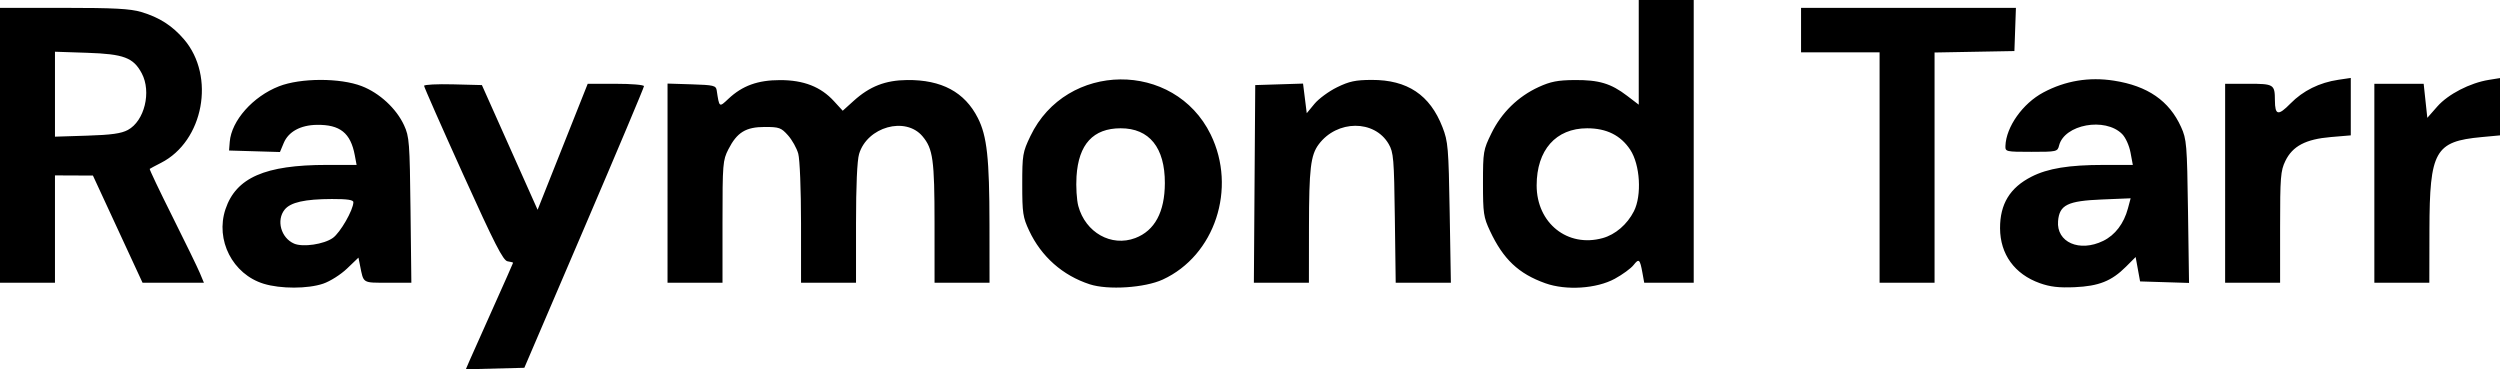 <?xml version="1.0" encoding="UTF-8" standalone="no"?>
<!-- Created with Inkscape (http://www.inkscape.org/) -->

<svg
   version="1.1"
   id="svg1"
   width="955"
   height="141.066"
   viewBox="0 0 955 141.066"
   sodipodi:docname="Screen Shot 2025-10-31 at 17.38.01.png"
   xmlns:inkscape="http://www.inkscape.org/namespaces/inkscape"
   xmlns:sodipodi="http://sodipodi.sourceforge.net/DTD/sodipodi-0.dtd"
   xmlns="http://www.w3.org/2000/svg"
   xmlns:svg="http://www.w3.org/2000/svg">
  <defs
     id="defs1" />
  <sodipodi:namedview
     id="namedview1"
     pagecolor="#ffffff"
     bordercolor="#000000"
     borderopacity="0.25"
     inkscape:showpageshadow="2"
     inkscape:pageopacity="0.0"
     inkscape:pagecheckerboard="0"
     inkscape:deskcolor="#d1d1d1" />
  <g
     inkscape:groupmode="layer"
     inkscape:label="Image"
     id="g1"
     transform="translate(-3.942,168.655)">
    <path
       style="fill:#000000"
       d="m 183.301,-30.872 c 0.778,-1.806 4.84,-10.907 9.027,-20.226 4.187,-9.319 7.613,-17.05 7.613,-17.18 0,-0.131 -0.944,-0.381 -2.097,-0.557 -1.704,-0.26 -4.894,-6.5 -17,-33.251 -8.197,-18.113 -14.903,-33.315 -14.903,-33.783 0,-0.468 4.969,-0.724 11.043,-0.568 l 11.043,0.283 10.64,23.818 10.64,23.818 9.568,-24.058 9.568,-24.058 10.75,-0.01 c 5.912,-0.006 10.75,0.401 10.75,0.903 0,0.503 -10.284,24.915 -22.853,54.25 l -22.853,53.336 -11.174,0.283 -11.174,0.283 z m -78.63,-29.389 c -11.862,-3.647 -18.543,-16.693 -14.592,-28.495 4.032,-12.042 15.142,-16.899 38.657,-16.899 h 11.428 l -0.697,-3.715 c -1.595,-8.502 -5.63,-11.725 -14.509,-11.591 -6.229,0.094 -10.828,2.611 -12.624,6.909 l -1.45,3.469 -9.722,-0.286 -9.722,-0.286 0.263,-3.314 c 0.641,-8.086 8.837,-17.331 18.819,-21.224 8.249,-3.218 23.334,-3.248 31.593,-0.063 6.804,2.624 13.218,8.551 16.173,14.945 2.01,4.349 2.173,6.487 2.473,32.406 l 0.321,27.75 h -9.003 c -9.779,0 -9.219,0.346 -10.598,-6.545 l -0.609,-3.045 -4.34,4.159 c -2.429,2.327 -6.456,4.88 -9.144,5.795 -5.865,1.998 -16.271,2.012 -22.717,0.031 z m 26.421,-17.502 c 2.83,-2.015 7.816,-10.692 7.839,-13.642 0.007,-0.902 -2.289,-1.243 -8.24,-1.226 -10.291,0.03 -15.744,1.253 -18,4.038 -3.288,4.059 -1.406,10.847 3.607,13.004 3.348,1.441 11.375,0.261 14.794,-2.174 z m 289.135,17.713 c -10.362,-3.377 -18.509,-10.586 -23.151,-20.486 -2.388,-5.093 -2.635,-6.744 -2.635,-17.62 0,-11.366 0.164,-12.344 3.108,-18.5 13.676,-28.598 55.009,-28.965 68.881,-0.612 10.072,20.585 1.592,46.239 -18.314,55.404 -6.874,3.165 -20.936,4.079 -27.889,1.813 z m 17.399,-17.672 c 7.422,-2.812 11.261,-9.941 11.293,-20.971 0.04,-13.562 -5.922,-20.965 -16.876,-20.958 -10.504,0.007 -16.091,6.091 -16.871,18.37 -0.249,3.919 0.059,9.018 0.684,11.331 2.744,10.146 12.622,15.695 21.769,12.229 z m 156.615,17.264 c -10.208,-3.643 -16.055,-9.171 -21.112,-19.961 -2.468,-5.266 -2.688,-6.758 -2.688,-18.235 0,-12.06 0.114,-12.733 3.233,-19.107 3.85,-7.868 10.169,-14.044 18.075,-17.663 4.526,-2.072 7.262,-2.603 13.675,-2.654 9.318,-0.074 13.886,1.295 20.061,6.009 l 4.456,3.401 v -19.993 -19.993 h 10.5 10.5 v 54 54 h -9.455 -9.455 l -0.677,-3.75 c -0.954,-5.284 -1.335,-5.62 -3.402,-2.992 -1.006,1.279 -4.227,3.63 -7.158,5.225 -6.993,3.806 -18.594,4.555 -26.554,1.714 z m 21.919,-17.241 c 4.855,-1.348 9.365,-5.22 11.924,-10.236 3.093,-6.063 2.398,-17.793 -1.394,-23.524 -3.644,-5.506 -9.053,-8.198 -16.459,-8.192 -11.956,0.011 -19.29,8.31 -19.29,21.828 0,14.415 11.818,23.844 25.219,20.122 z m 166.977,17.206 c -9.619,-3.429 -15.133,-11.04 -15.174,-20.944 -0.039,-9.282 3.765,-15.525 12.018,-19.727 6.232,-3.173 14.306,-4.49 27.514,-4.49 h 11.187 l -0.886,-4.742 c -0.505,-2.701 -1.888,-5.744 -3.213,-7.07 -6.507,-6.507 -22.052,-3.662 -24.077,4.407 -0.587,2.339 -0.877,2.405 -10.585,2.405 -9.706,0 -9.979,-0.062 -9.905,-2.25 0.246,-7.276 6.595,-16.23 14.494,-20.44 8.386,-4.47 17.432,-5.979 26.959,-4.498 12.869,2.001 21.099,7.679 25.634,17.688 2.139,4.721 2.288,6.522 2.657,32.289 l 0.391,27.289 -9.348,-0.289 -9.348,-0.289 -0.849,-4.659 -0.849,-4.659 -3.692,3.692 c -5.484,5.484 -10.363,7.431 -19.625,7.832 -5.998,0.26 -9.327,-0.127 -13.304,-1.545 z m 24.238,-16.147 c 4.55,-2.222 7.882,-6.598 9.435,-12.391 l 1.039,-3.877 -10.983,0.453 c -13.121,0.541 -16.221,2.068 -16.742,8.248 -0.684,8.11 8.177,11.998 17.25,7.567 z M 3.942,-113.155 v -52.5 h 24.318 c 19.28,0 25.424,0.328 29.653,1.584 6.887,2.045 11.852,5.224 16.328,10.453 12.091,14.126 7.471,38.895 -8.8,47.174 -2.2,1.119 -4.139,2.157 -4.309,2.305 -0.17,0.148 3.719,8.316 8.642,18.151 4.923,9.835 9.652,19.558 10.508,21.608 l 1.557,3.726 H 70.116 58.392 l -9.475,-20.468 -9.475,-20.468 -7.25,-0.032 -7.25,-0.032 v 20.5 20.5 h -10.5 -10.5 z m 48.829,-5.85 c 6.366,-3.41 9.101,-14.573 5.308,-21.666 -3.198,-5.981 -6.85,-7.351 -20.841,-7.816 l -12.296,-0.409 v 16.224 16.224 l 12.25,-0.386 c 9.283,-0.293 13.056,-0.818 15.579,-2.169 z M 258.942,-98.692 v -38.038 l 9.239,0.288 c 8.357,0.26 9.267,0.478 9.539,2.288 0.998,6.646 0.919,6.588 4.468,3.251 5.343,-5.023 11.224,-7.153 19.755,-7.153 9.021,0 15.531,2.546 20.567,8.045 l 3.353,3.661 4.167,-3.765 c 6.146,-5.552 12.112,-7.881 20.412,-7.967 13.186,-0.137 22.022,4.603 27.039,14.505 3.497,6.901 4.419,15.34 4.441,40.673 l 0.02,22.25 h -10.5 -10.5 l -0.006,-22.75 c -0.006,-24.199 -0.591,-28.429 -4.593,-33.185 -6.479,-7.7 -21.121,-3.619 -24.229,6.753 -0.747,2.494 -1.172,12.129 -1.172,26.548 v 22.634 h -10.5 -10.5 l -0.006,-22.75 c -0.003,-12.887 -0.463,-24.399 -1.062,-26.553 -0.581,-2.092 -2.341,-5.242 -3.912,-7 -2.612,-2.924 -3.368,-3.197 -8.865,-3.197 -7.253,0 -10.599,2.051 -13.905,8.52 -2.143,4.194 -2.25,5.512 -2.25,27.691 v 23.288 h -10.5 -10.5 z m 224.238,0.288 0.262,-37.75 9.13,-0.286 9.13,-0.286 0.707,5.658 0.707,5.658 2.933,-3.558 c 1.613,-1.957 5.498,-4.813 8.632,-6.347 4.676,-2.288 7.051,-2.793 13.23,-2.814 13.635,-0.046 22.27,5.717 27.056,18.056 2.138,5.511 2.327,7.76 2.751,32.669 l 0.455,26.75 h -10.539 -10.539 l -0.327,-24.75 c -0.3,-22.734 -0.493,-25.035 -2.361,-28.25 -5.421,-9.328 -19.708,-9.254 -26.721,0.139 -3.087,4.135 -3.697,9.313 -3.722,31.611 l -0.024,21.25 h -10.512 -10.512 z m 238.762,-6.25 v -44 h -15 -15 v -8.5 -8.5 h 41.04 41.04 l -0.29,8.25 -0.29,8.25 -15.25,0.276 -15.25,0.276 v 43.974 43.974 h -10.5 -10.5 z m 132,6 v -38 h 8.893 c 9.729,0 10.093,0.227 10.122,6.332 0.028,5.754 1.241,6.002 5.938,1.216 4.807,-4.898 11.064,-8 18.296,-9.071 l 4.75,-0.704 v 10.967 10.967 l -7.607,0.643 c -9.614,0.813 -14.635,3.454 -17.393,9.15 -1.807,3.733 -2,6.175 -2,25.316 v 21.184 h -10.5 -10.5 z m 57,0 v -38 h 9.42 9.42 l 0.697,6.508 0.697,6.508 3.824,-4.345 c 4.133,-4.695 12.476,-9.001 19.691,-10.162 l 4.25,-0.684 v 10.944 10.944 l -7.063,0.656 c -17.774,1.652 -19.828,5.306 -19.893,35.381 l -0.044,20.25 h -10.5 -10.5 z"
       id="path1" />
  </g>
</svg>
